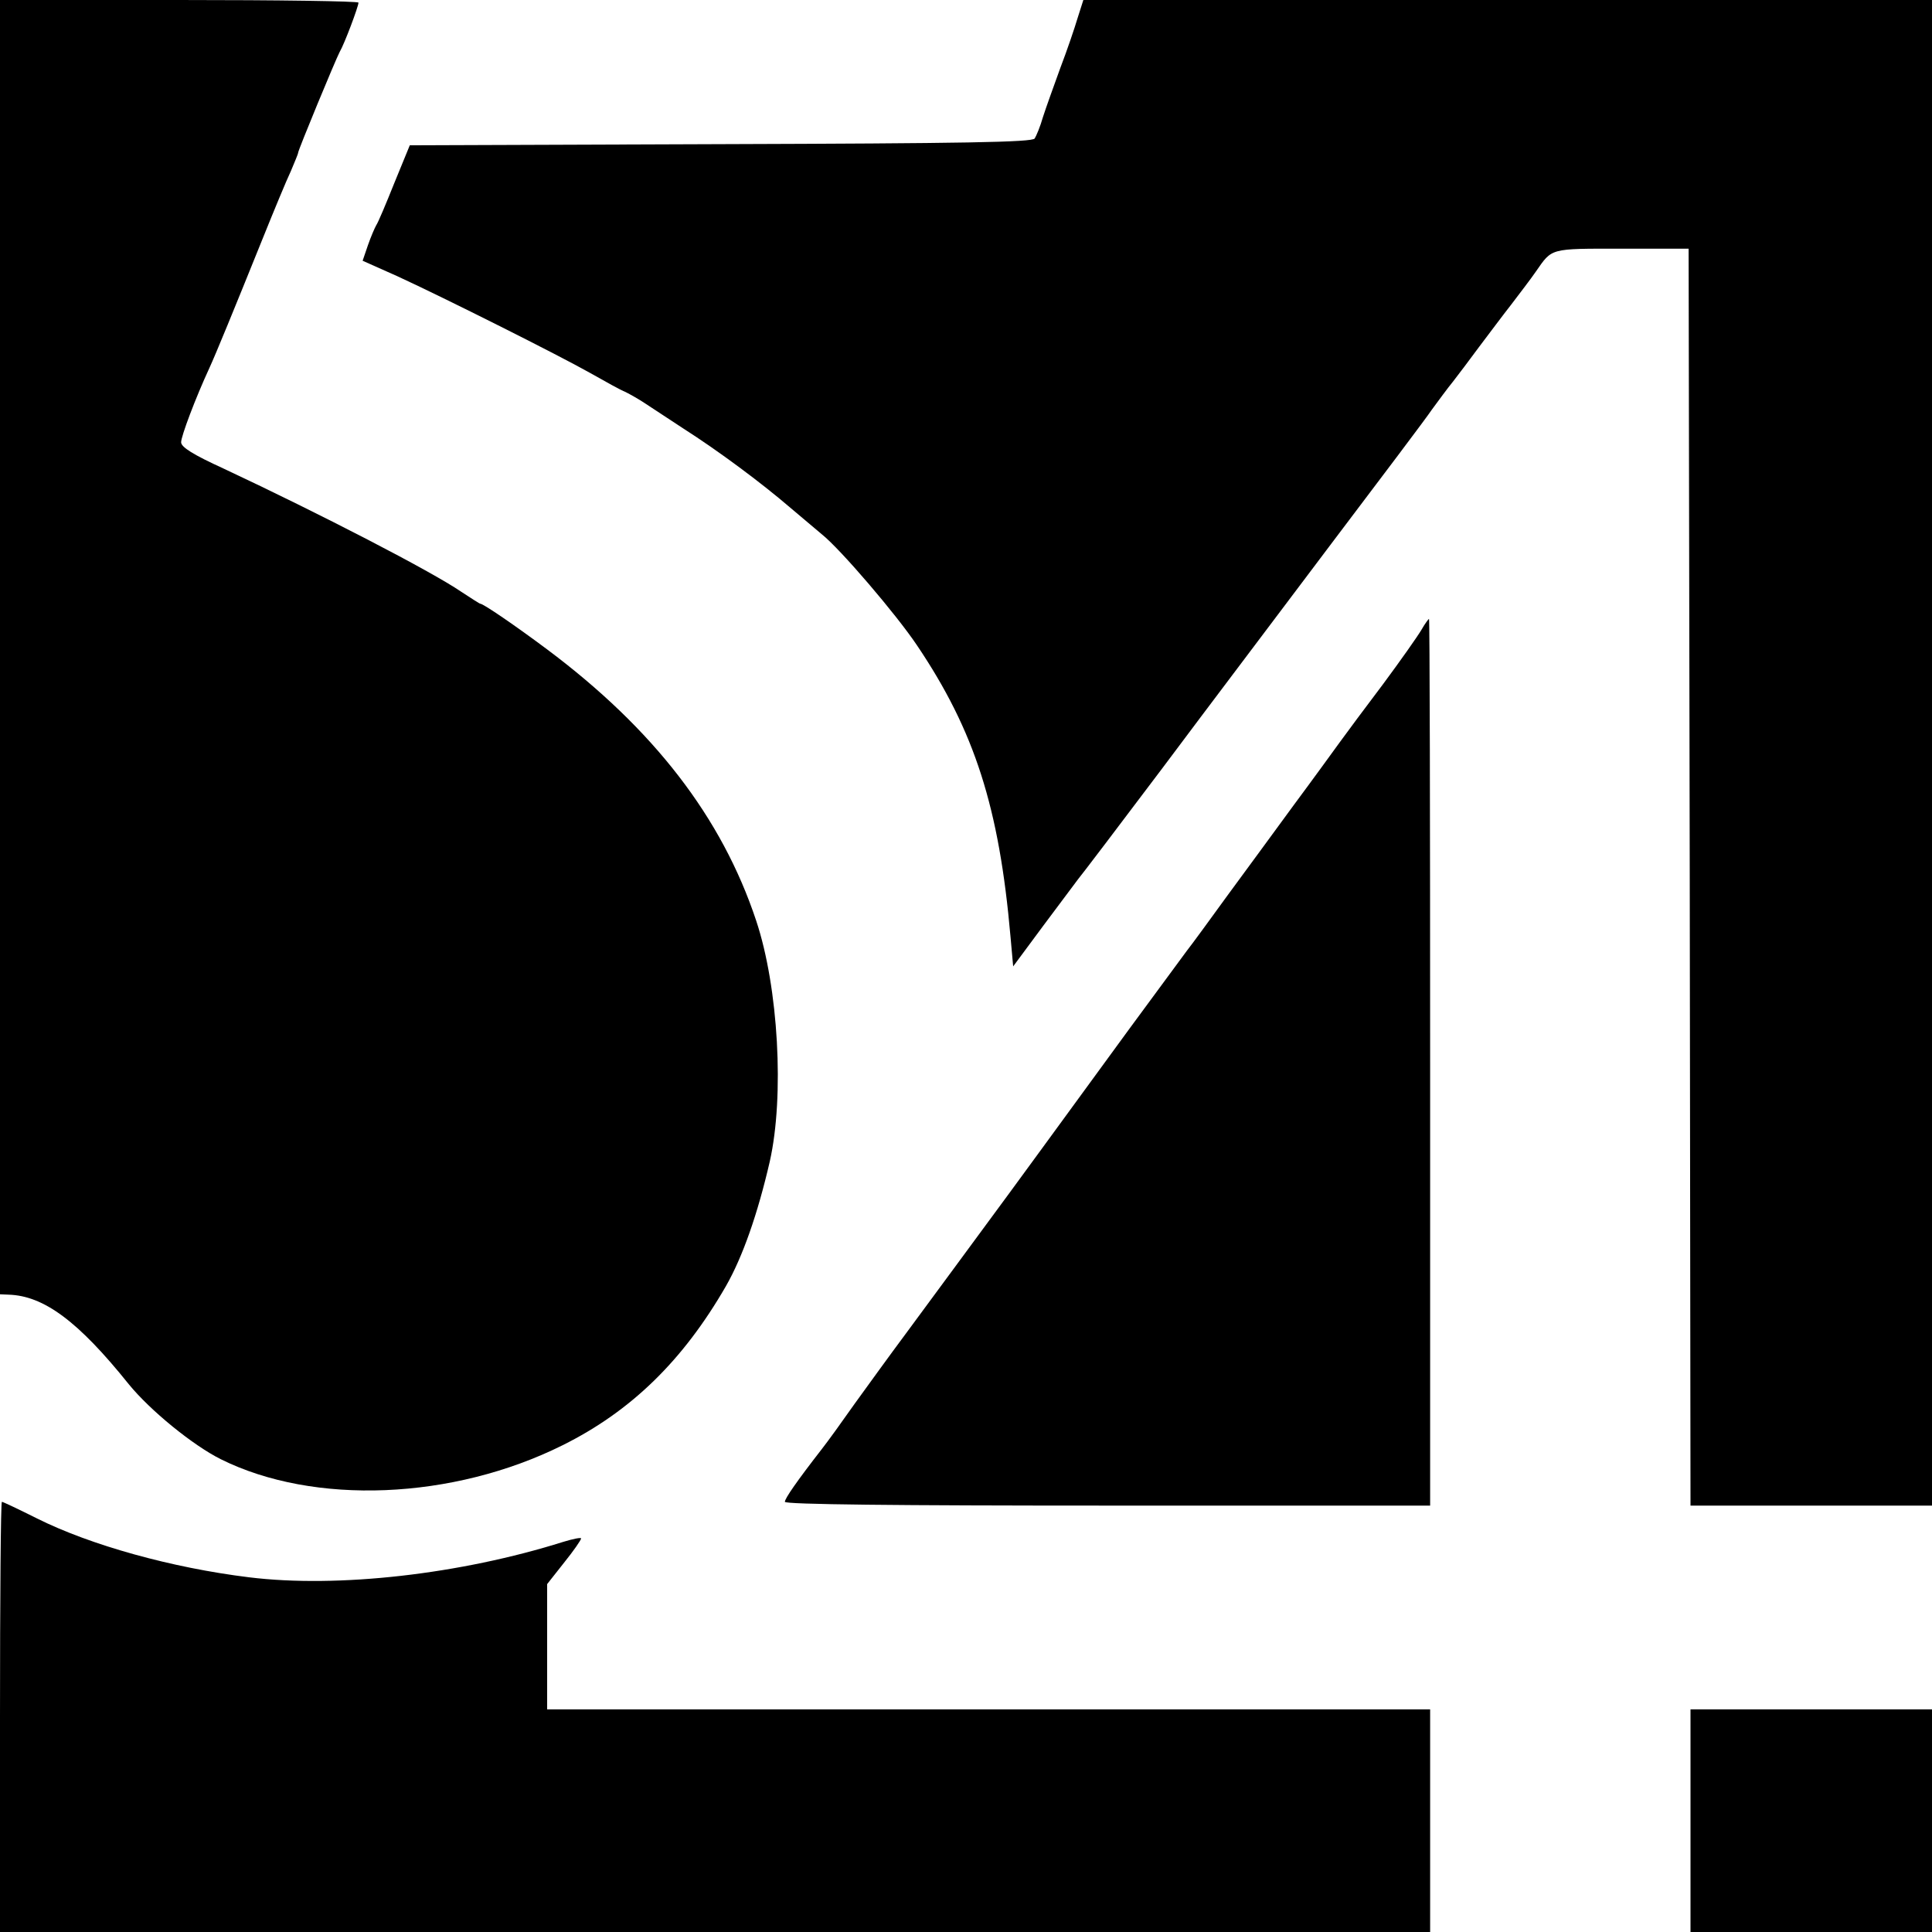 <?xml version="1.0" standalone="no"?>
<!DOCTYPE svg PUBLIC "-//W3C//DTD SVG 20010904//EN"
 "http://www.w3.org/TR/2001/REC-SVG-20010904/DTD/svg10.dtd">
<svg version="1.0" xmlns="http://www.w3.org/2000/svg"
 width="512pt" height="512pt" viewBox="0 0 512 512"
 preserveAspectRatio="xMidYMid meet">
<g transform="translate(0,512) scale(0.1,-0.1)"
fill="#000000" stroke="none">
<path d="M0 3405 l0 -1715 23 -1 c93 -3 184 -70 318 -237 57 -70 170 -162 244
-199 247 -123 615 -108 906 37 181 90 319 224 433 422 44 77 84 191 116 330
39 173 23 461 -36 638 -91 274 -272 508 -554 719 -83 62 -169 121 -177 121 -2
0 -25 15 -51 32 -79 54 -373 206 -629 326 -81 37 -113 57 -113 70 0 16 38 117
75 197 17 37 65 154 140 340 31 77 65 159 76 182 10 24 19 45 19 48 0 7 99
246 110 267 13 22 50 121 50 131 0 4 -214 7 -475 7 l-475 0 0 -1715z"/>
<path d="M2856 5073 c-8 -27 -28 -86 -46 -133 -17 -47 -38 -105 -46 -130 -7
-25 -18 -51 -22 -57 -6 -10 -188 -13 -832 -15 l-824 -3 -41 -100 c-22 -55 -43
-105 -48 -112 -4 -7 -14 -30 -22 -53 l-14 -41 92 -41 c126 -58 427 -209 512
-257 39 -22 80 -45 93 -50 12 -6 35 -19 50 -29 15 -10 61 -40 102 -67 94 -60
207 -144 285 -211 33 -28 71 -60 83 -70 49 -39 197 -212 252 -294 153 -227
218 -430 248 -773 l7 -78 80 108 c44 59 86 115 92 123 7 8 108 141 224 295
115 154 317 421 447 594 130 172 251 332 267 356 17 23 41 56 55 73 14 18 45
59 70 93 25 33 63 84 85 112 22 29 52 68 65 87 44 63 35 61 227 61 l178 0 3
-1665 2 -1666 320 0 320 0 0 1995 0 1995 -1125 0 -1124 0 -15 -47z"/>
<path d="M3767 3451 c-10 -17 -55 -81 -101 -143 -47 -62 -98 -131 -114 -153
-16 -22 -71 -98 -123 -168 -52 -71 -131 -179 -176 -240 -45 -62 -93 -128 -108
-147 -14 -19 -82 -111 -151 -205 -233 -319 -289 -396 -320 -438 -80 -109 -207
-281 -274 -372 -41 -55 -101 -138 -135 -185 -33 -47 -72 -101 -87 -120 -66
-85 -98 -131 -98 -140 0 -7 297 -10 855 -10 l855 0 0 1175 c0 646 -1 1175 -3
1175 -1 0 -11 -13 -20 -29z"/>
<path d="M0 570 l0 -570 1895 0 1895 0 0 295 0 295 -1170 0 -1170 0 0 166 0
166 45 57 c25 31 45 60 45 64 0 3 -21 -1 -47 -9 -273 -86 -597 -123 -833 -94
-204 25 -420 85 -562 156 -48 24 -90 44 -93 44 -3 0 -5 -256 -5 -570z"/>
<path d="M4480 295 l0 -295 320 0 320 0 0 295 0 295 -320 0 -320 0 0 -295z"/>
</g>
</svg>
